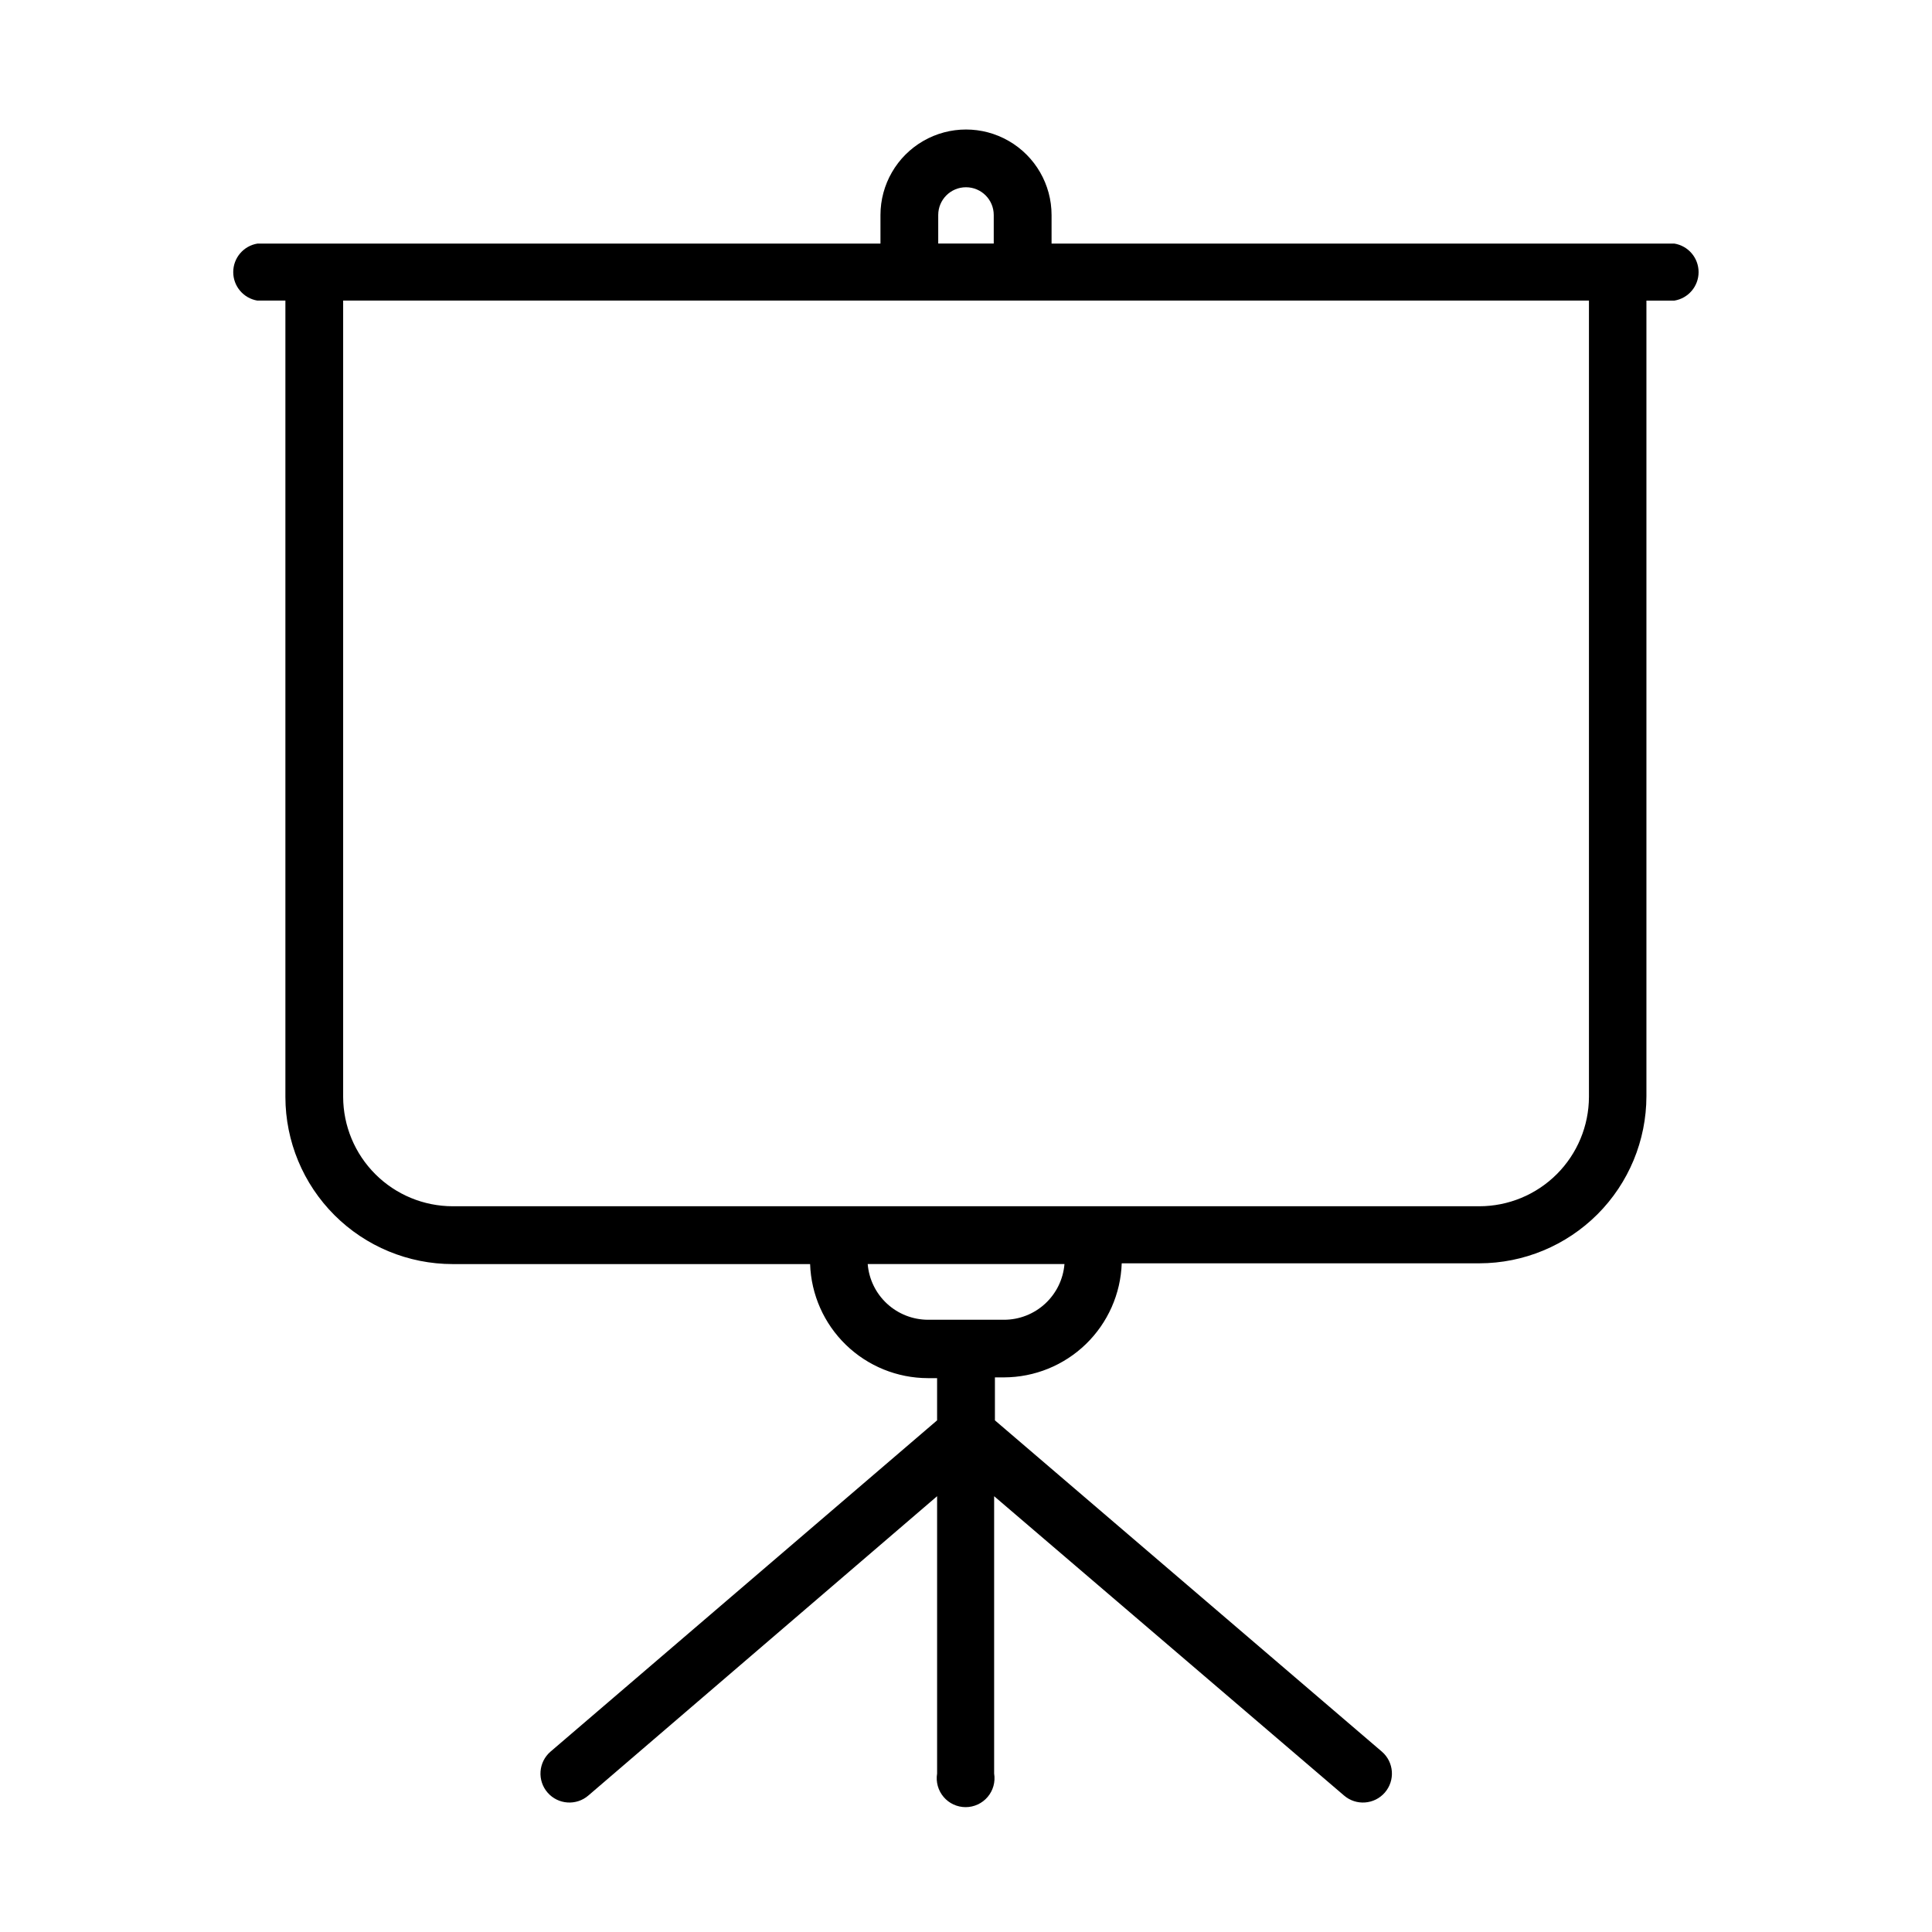 <?xml version="1.0" encoding="UTF-8"?>
<!-- Uploaded to: ICON Repo, www.svgrepo.com, Generator: ICON Repo Mixer Tools -->
<svg fill="#000000" width="800px" height="800px" version="1.1" viewBox="144 144 512 512" xmlns="http://www.w3.org/2000/svg">
 <path d="m212.23 223.66h7.402v211.05c0.016 11.75 4.691 23.012 13.004 31.316 8.312 8.305 19.582 12.969 31.332 12.969h94.719c0.273 8.094 3.676 15.77 9.492 21.406 5.816 5.637 13.594 8.801 21.691 8.82h2.469v11.188l-102.47 87.812c-1.539 1.336-2.481 3.227-2.621 5.262-0.145 2.031 0.527 4.035 1.863 5.57 2.781 3.199 7.633 3.539 10.832 0.758l92.398-79.301v73.504c-0.363 2.219 0.266 4.484 1.723 6.195 1.453 1.715 3.586 2.703 5.836 2.703 2.246 0 4.379-0.988 5.836-2.703 1.453-1.711 2.082-3.977 1.719-6.195v-73.504l92.703 79.301c3.199 2.781 8.051 2.441 10.832-0.758 2.781-3.199 2.445-8.051-0.758-10.832l-102.57-87.812v-11.387h2.418c8.102-0.023 15.875-3.184 21.691-8.82 5.816-5.641 9.223-13.312 9.496-21.41h94.766c11.742-0.012 22.996-4.684 31.301-12.984 8.301-8.301 12.969-19.559 12.984-31.301v-210.84h7.406c3.703-0.605 6.418-3.805 6.418-7.555 0-3.754-2.715-6.953-6.418-7.559h-165.05v-7.559c0-8.098-4.324-15.582-11.336-19.633-7.016-4.051-15.66-4.051-22.672 0-7.016 4.051-11.336 11.535-11.336 19.633v7.559h-165.1c-3.703 0.605-6.422 3.805-6.422 7.559 0 3.75 2.719 6.949 6.422 7.555zm197.84 270.09h-20.152c-4.027-0.012-7.902-1.535-10.859-4.269-2.961-2.734-4.781-6.477-5.109-10.492h52.145c-0.332 4.023-2.16 7.773-5.129 10.508-2.969 2.738-6.859 4.254-10.895 4.254zm-17.43-292.77c0-4.062 3.293-7.356 7.356-7.356s7.356 3.293 7.356 7.356v7.559h-14.711zm-7.762 22.672h180.21v211.05c-0.027 7.691-3.102 15.059-8.551 20.492-5.449 5.43-12.828 8.477-20.52 8.477h-272.06c-7.684-0.012-15.047-3.066-20.484-8.496-5.441-5.43-8.508-12.789-8.535-20.473v-211.05z"/>
</svg>